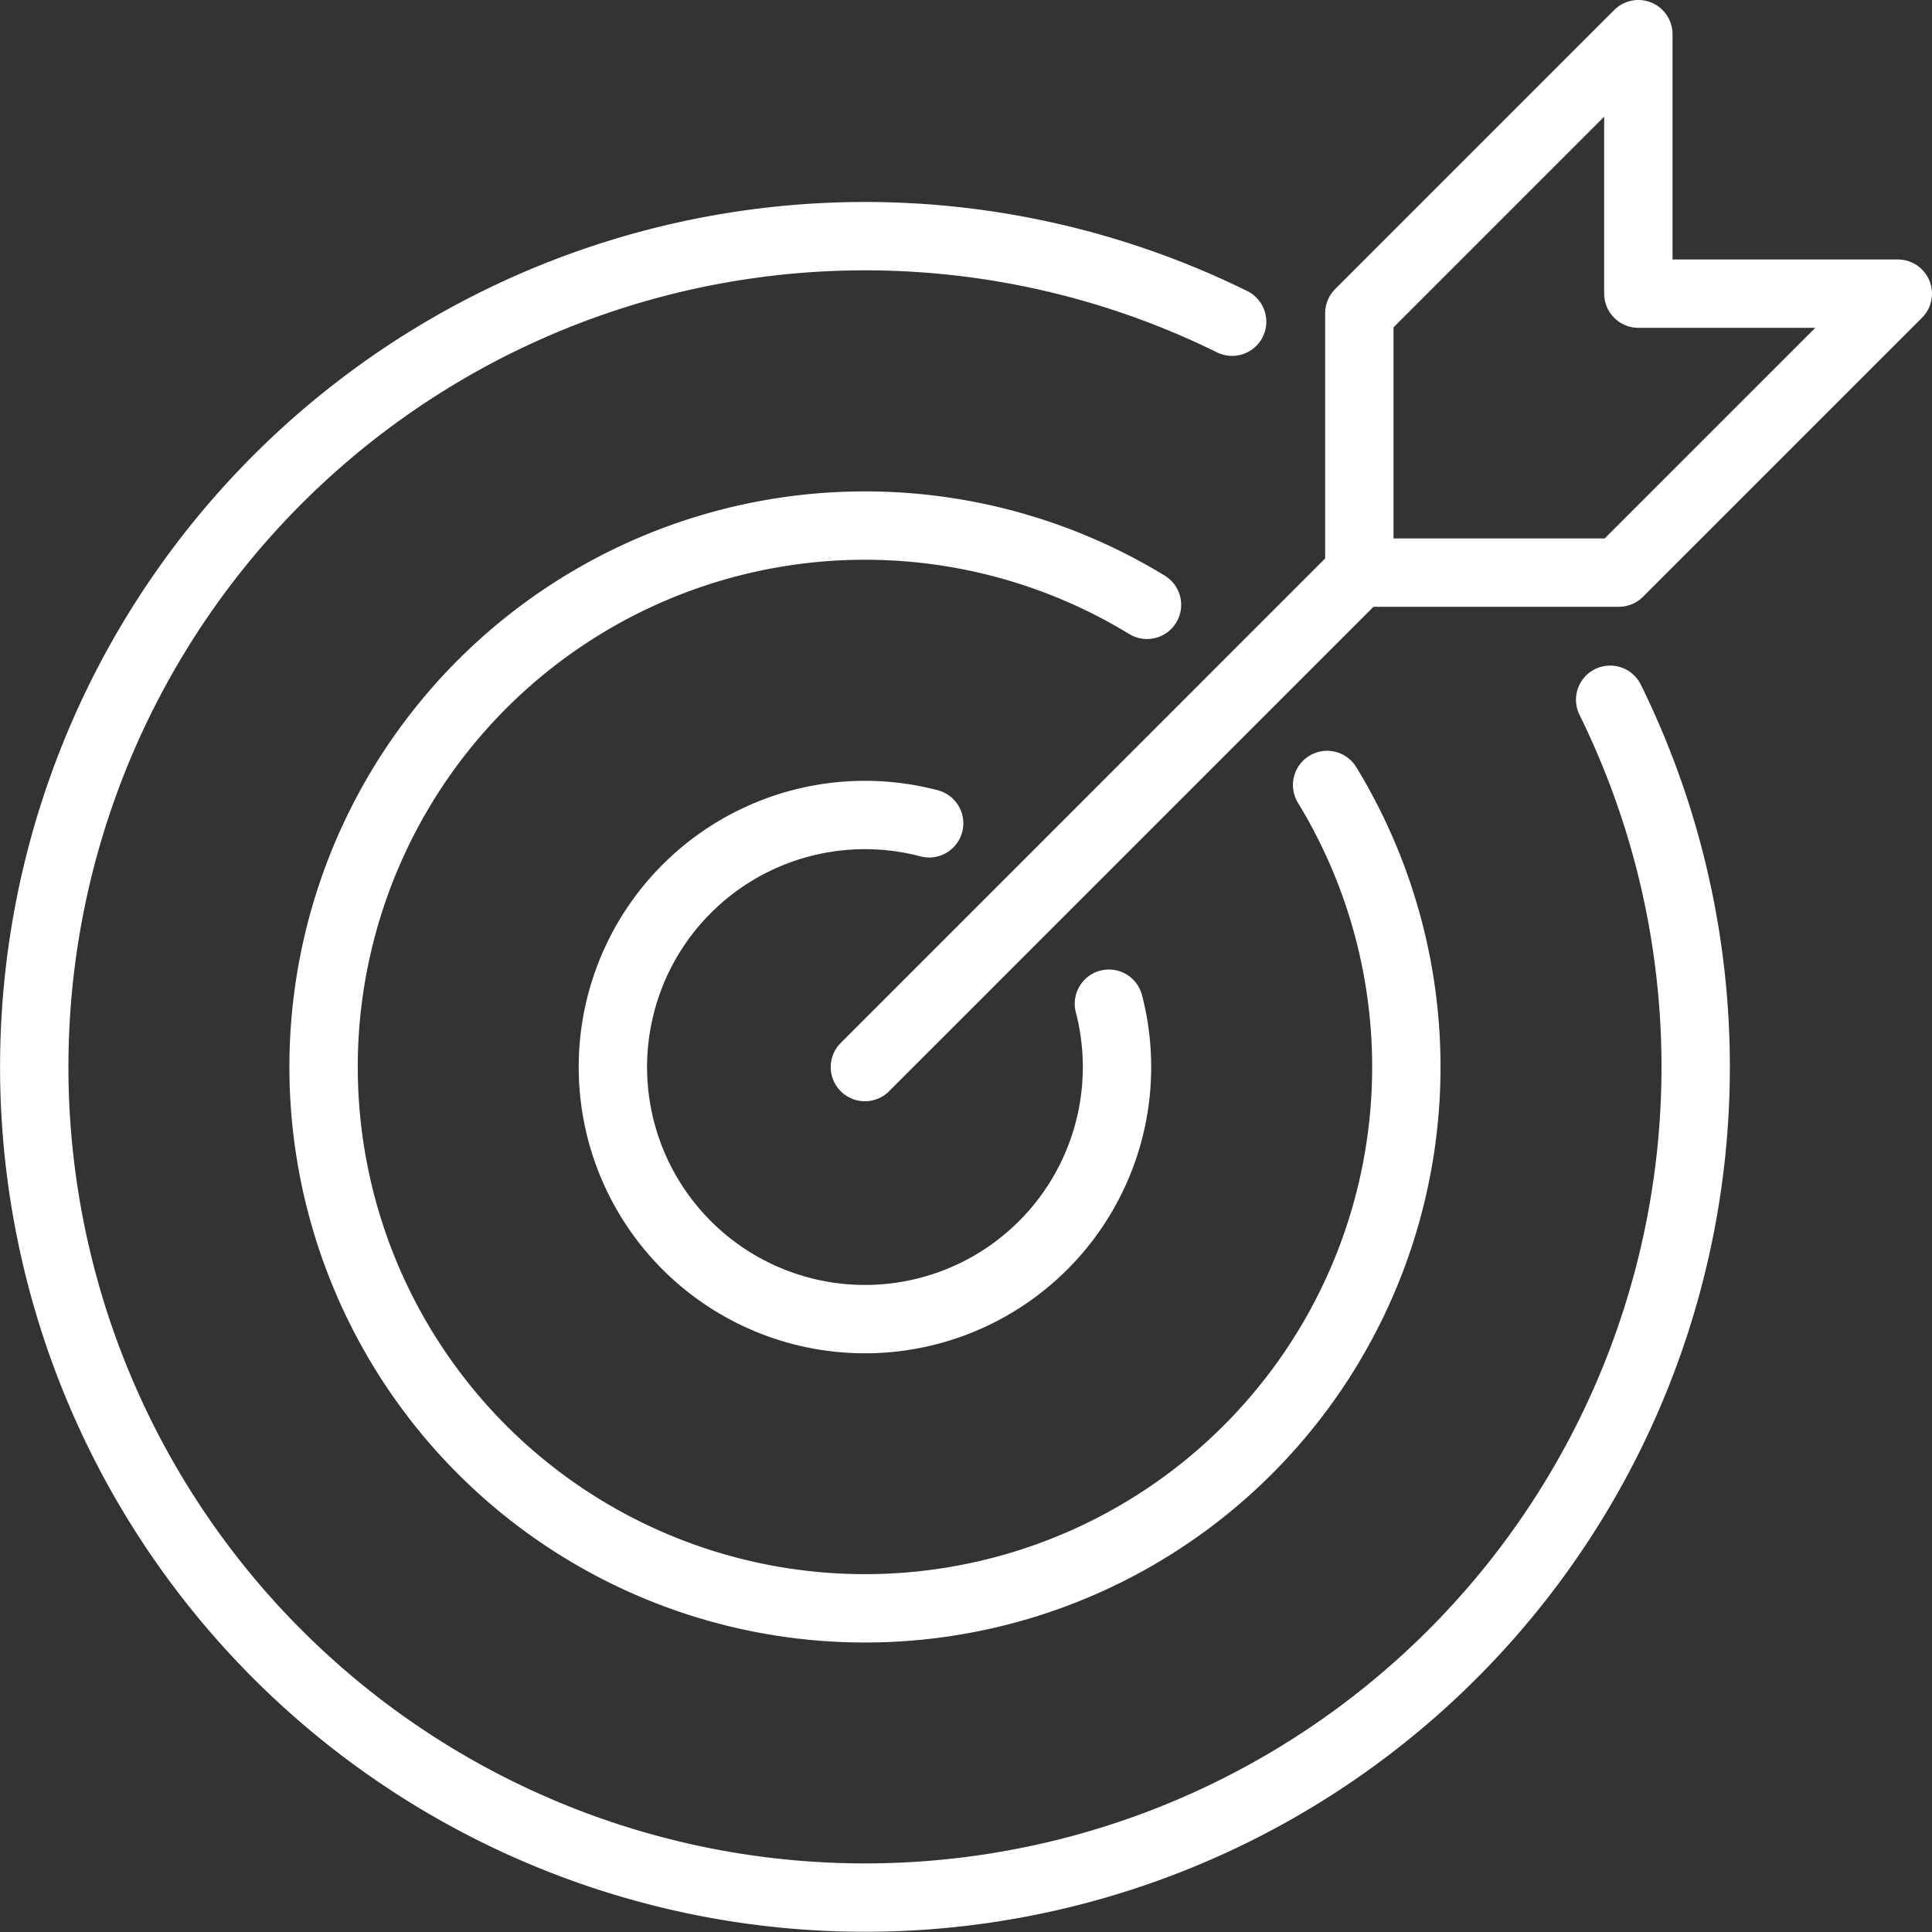 <svg xmlns="http://www.w3.org/2000/svg" width="84.788" height="84.787" viewBox="0 0 84.788 84.787"><rect x="0" y="0" width="84.788" height="84.787" fill="#333333" stroke="none"/><g transform="translate(-926.591 -3784.172)"><path d="M287.3,362.407a11.062,11.062,0,1,1-7.89-7.917" transform="translate(687.957 3465.814)" fill="none" stroke="#fff" stroke-linecap="round" stroke-linejoin="round" stroke-width="3"/><line x1="21.698" y2="21.699" transform="translate(964.548 3809.303)" fill="none" stroke="#fff" stroke-linecap="round" stroke-linejoin="round" stroke-width="3"/><path d="M64.544,104.308A36.457,36.457,0,1,0,81.135,120.9" transform="translate(916.12 3693.982)" fill="none" stroke="#fff" stroke-linecap="round" stroke-linejoin="round" stroke-width="3"/><path d="M604.864,11.97V23.357h11.386L604.006,35.6H592.619V24.215Z" transform="translate(393.628 3773.702)" fill="none" stroke="#fff" stroke-linecap="round" stroke-linejoin="round" stroke-width="3"/><path d="M182.795,238.726a23.759,23.759,0,1,1-7.905-7.906" transform="translate(802.038 3579.896)" fill="none" stroke="#fff" stroke-linecap="round" stroke-linejoin="round" stroke-width="3"/></g></svg>